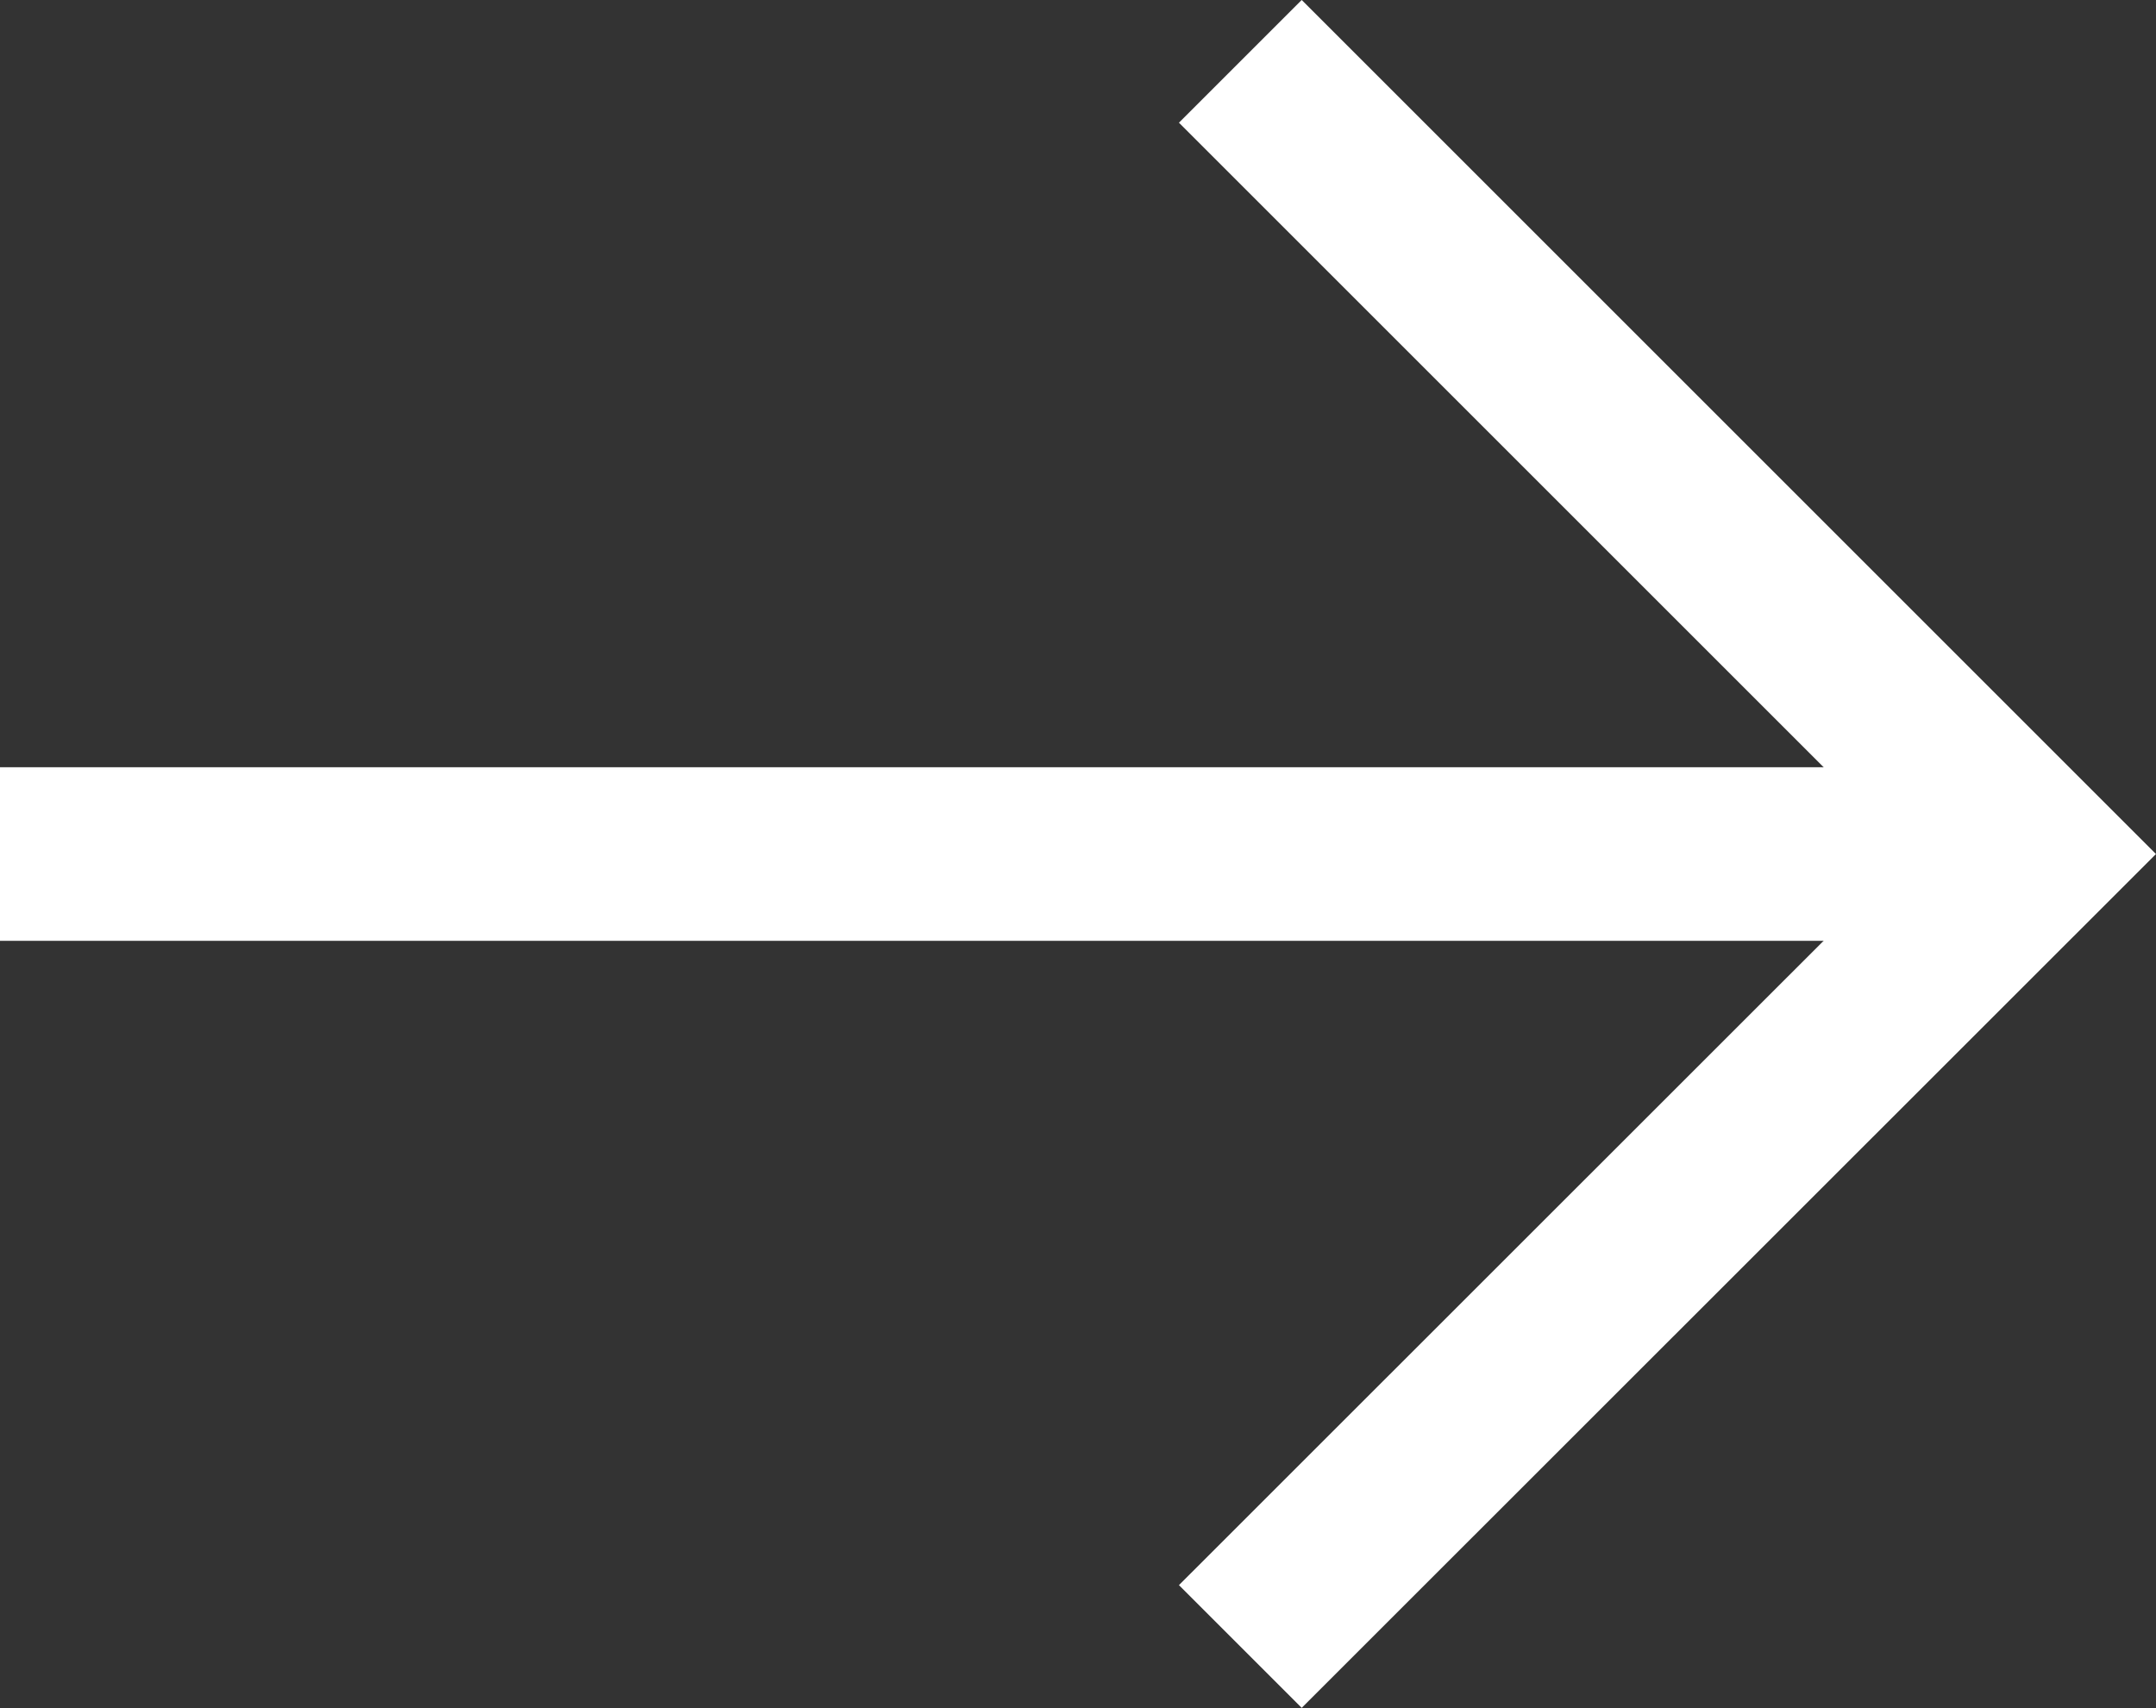<svg xmlns="http://www.w3.org/2000/svg" width="18.629" height="14.762"><rect width="100%" height="100%" fill="#333333" stroke="none"/><g data-name="Icon feather-arrow-right" fill="none" stroke="#fff" stroke-width="1.5"><path data-name="パス 136" d="M0 7.381h17.568" stroke-linejoin="round"/><path data-name="パス 137" d="M10.717.53l6.851 6.851-6.851 6.849"/></g></svg>